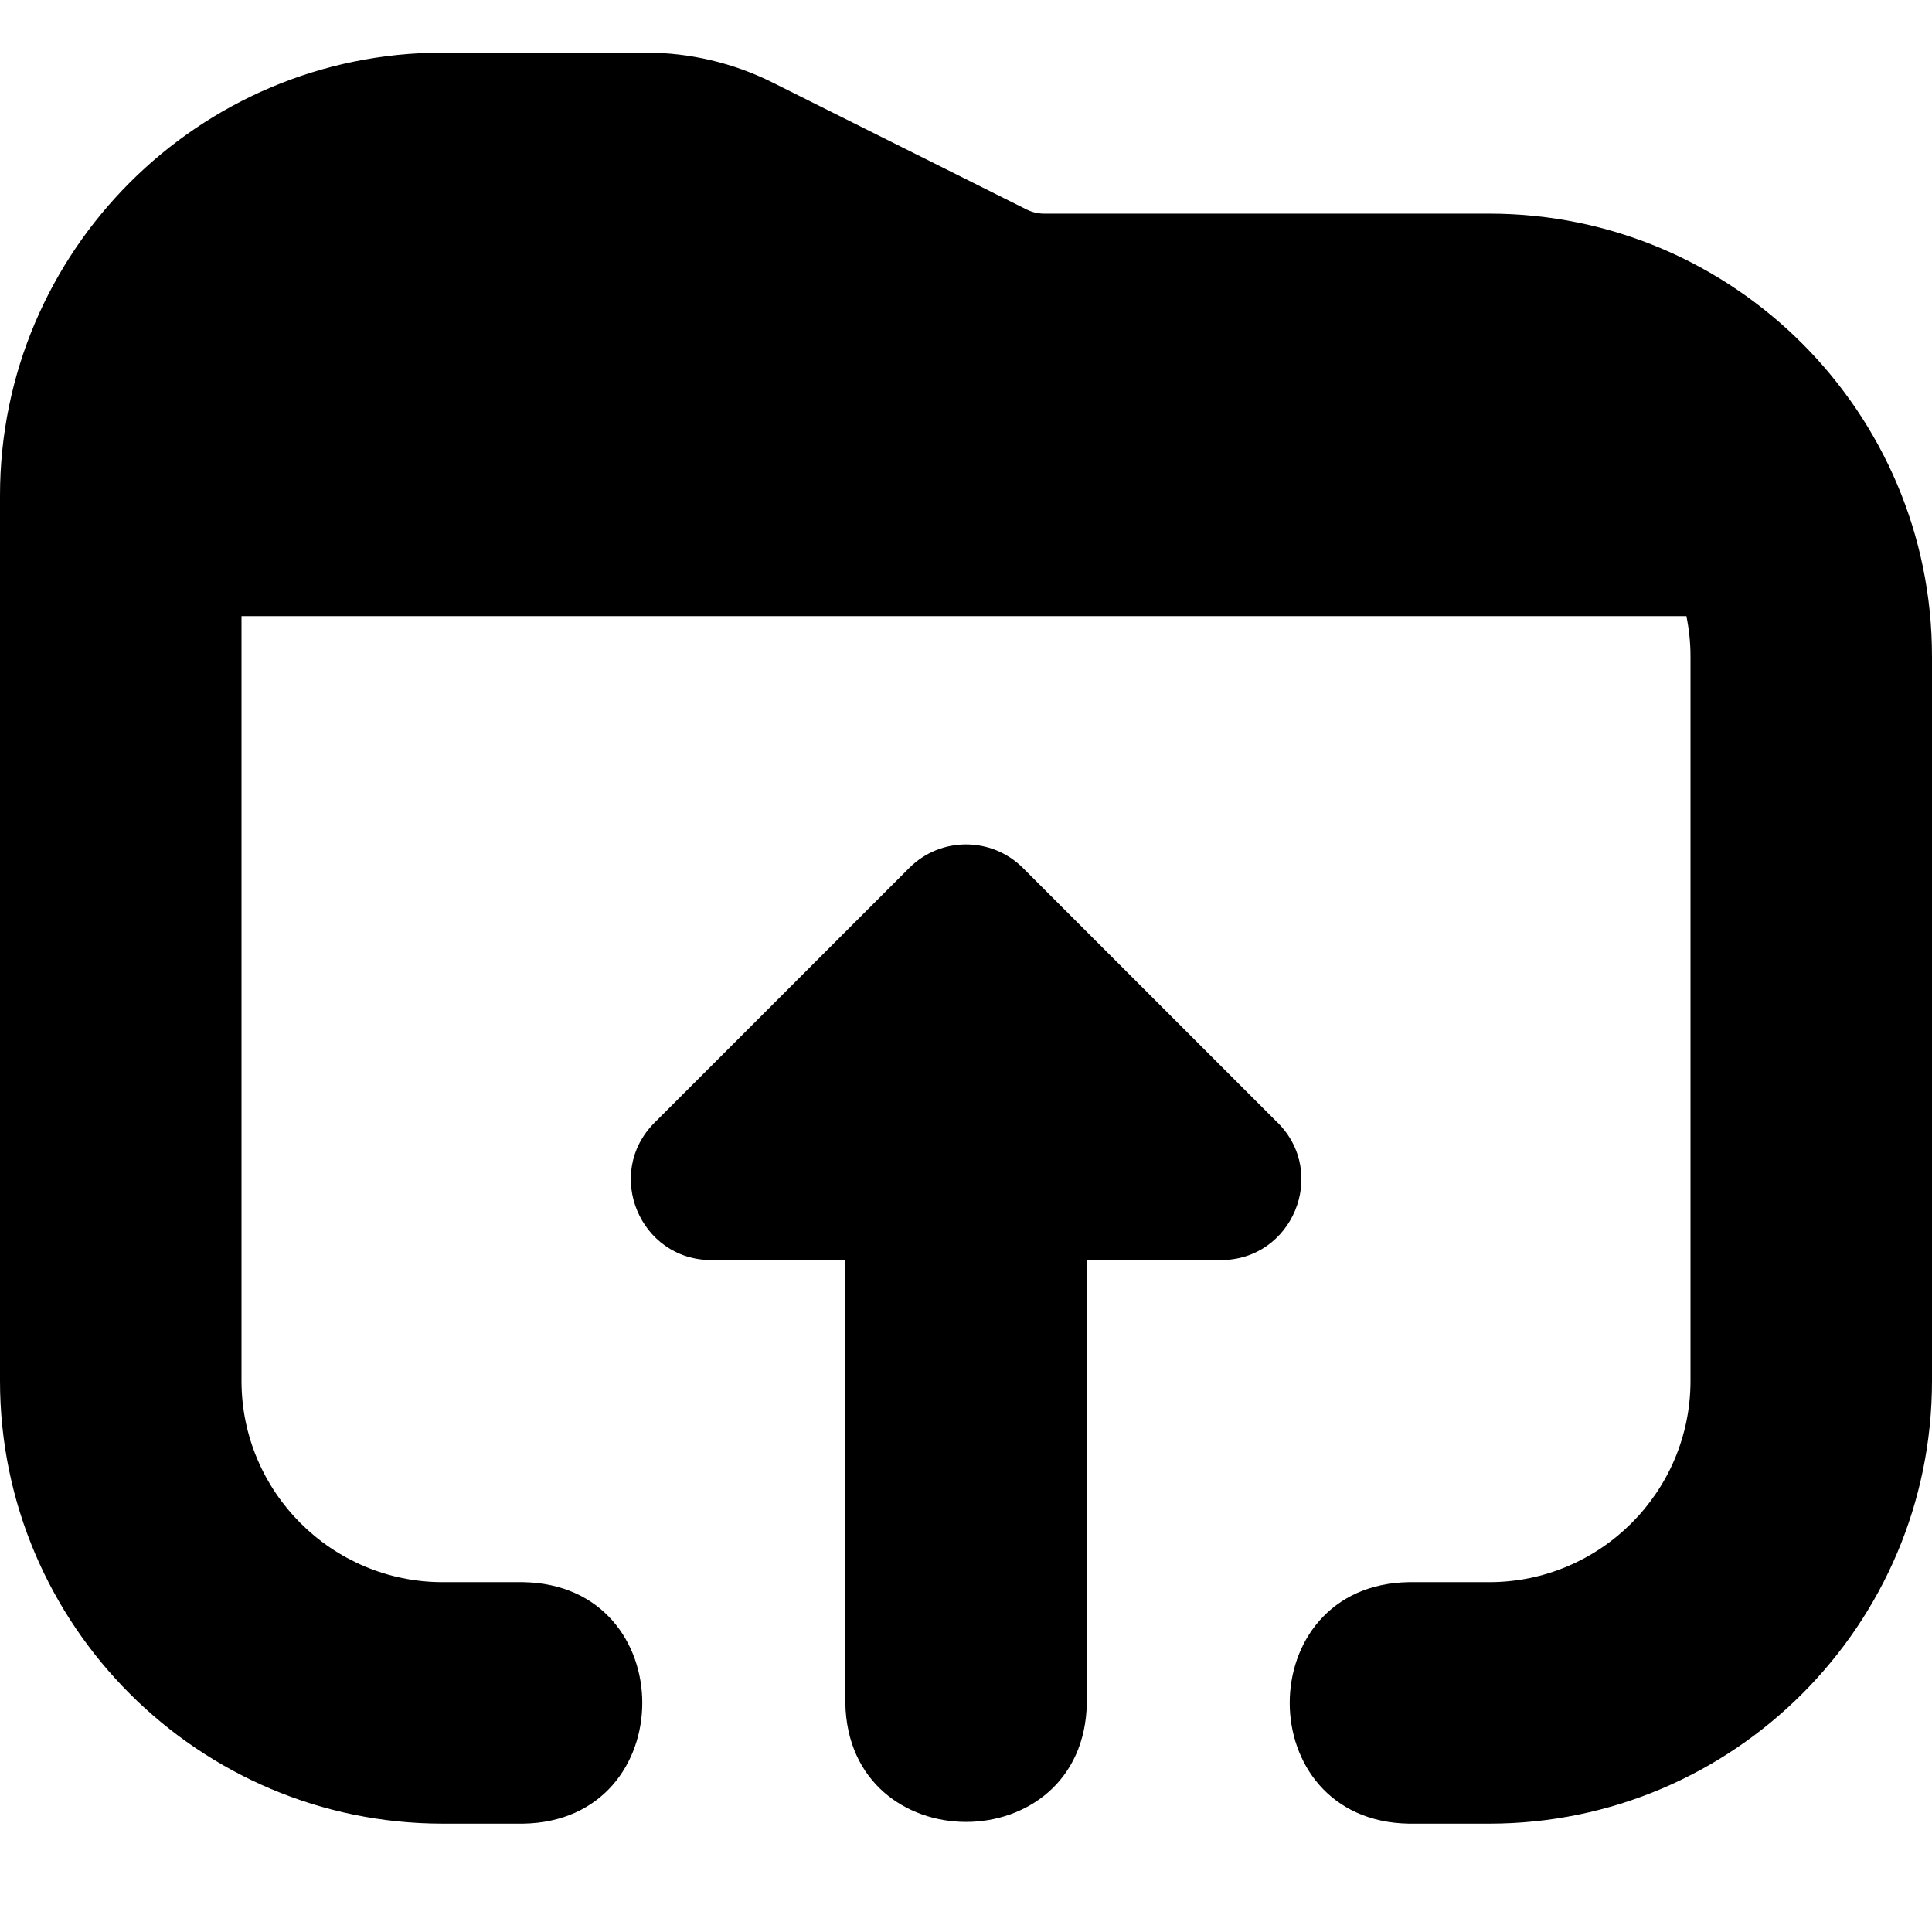 <?xml version="1.0" encoding="UTF-8"?>
<svg xmlns="http://www.w3.org/2000/svg" id="Layer_1" data-name="Layer 1" viewBox="0 0 24 24" width="512" height="512"><path d="M24,8.154v9c0,3.032-2.467,5.5-5.5,5.5h-1c-1.972-.034-1.971-2.967,0-3h1c1.378,0,2.5-1.121,2.5-2.5V8.154c0-.171-.018-.339-.051-.5H3v9.5c0,1.379,1.122,2.5,2.5,2.5h1c1.972,.034,1.971,2.967,0,3h-1C2.468,22.654,0,20.186,0,17.154V6.154C0,3.122,2.468,.654,5.5,.654h2.528c.541,0,1.082,.128,1.565,.369l3.155,1.577c.071,.036,.147,.054,.224,.054h5.528c3.033,0,5.5,2.468,5.5,5.5Zm-8.129,5.792l-3.163-3.163c-.391-.391-1.024-.391-1.414,0l-3.163,3.163c-.63,.63-.184,1.707,.707,1.707h1.663v5.501c.034,1.972,2.967,1.971,3,0v-5.501h1.664c.891,0,1.337-1.077,.707-1.707Z"/></svg>
